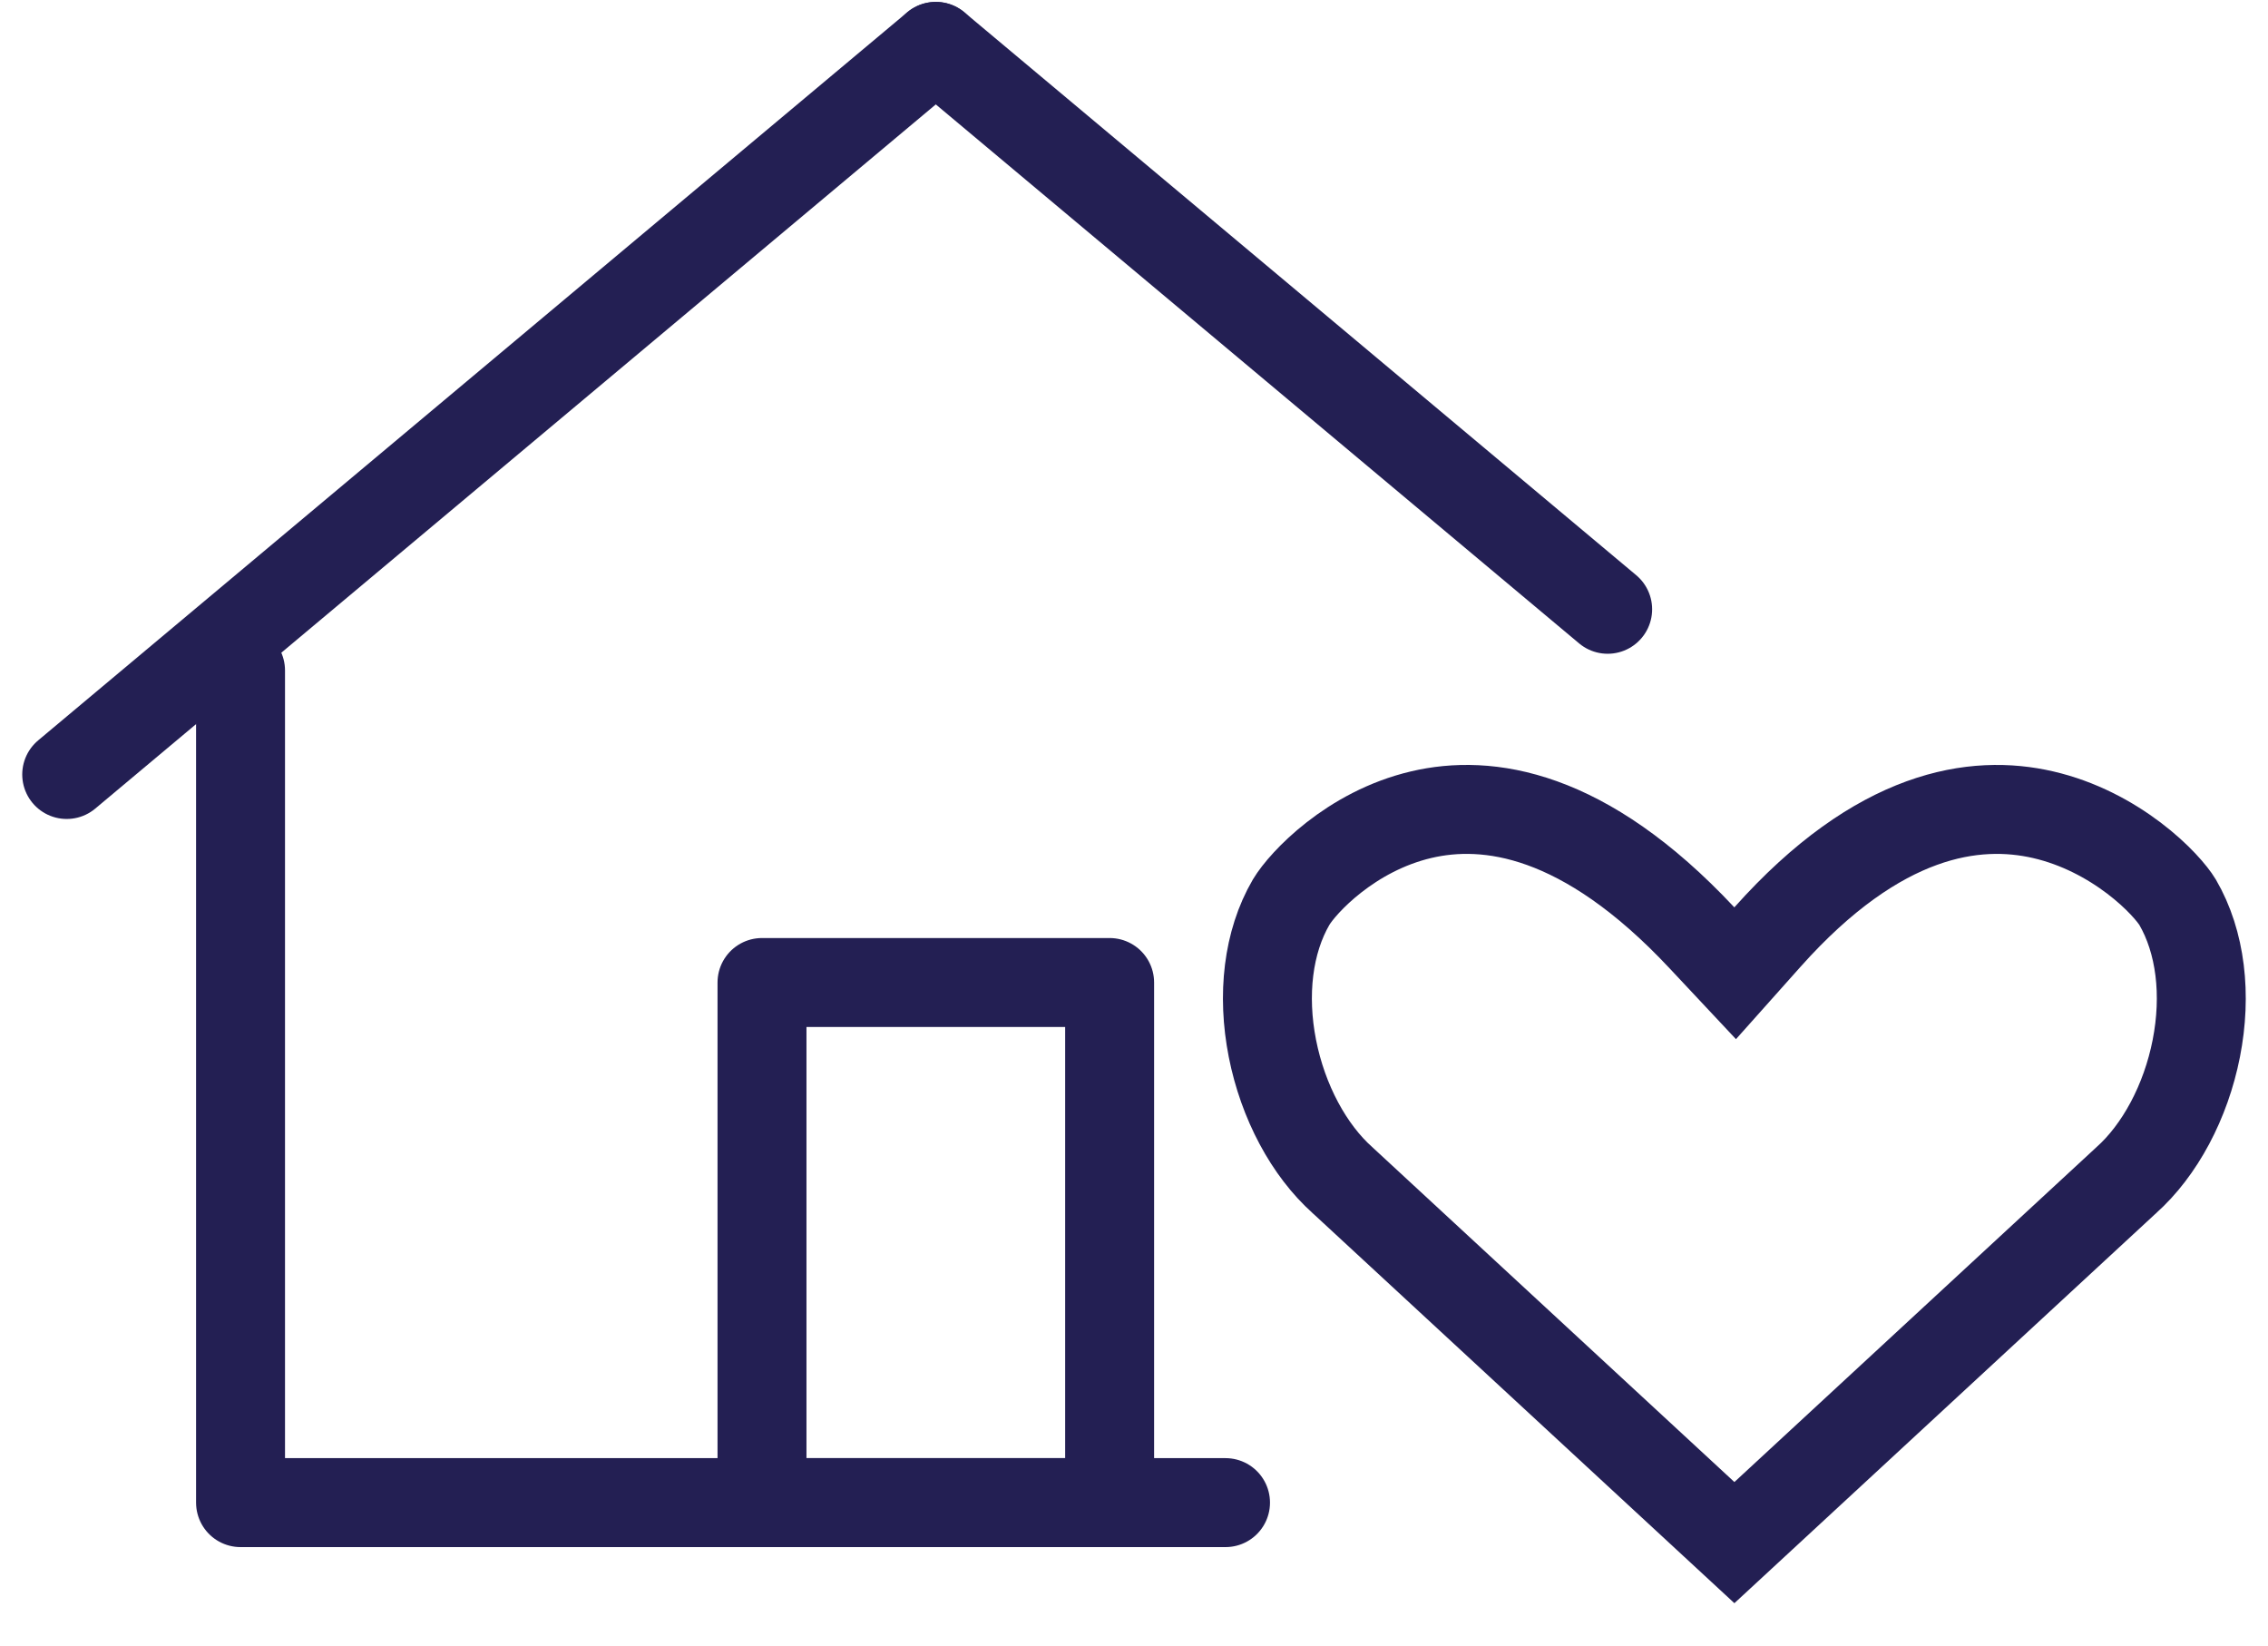 <?xml version="1.0" encoding="UTF-8"?>
<svg xmlns="http://www.w3.org/2000/svg" width="51" height="37" viewBox="0 0 51 37" fill="none">
  <g id="Group 30">
    <g id="Group">
      <path id="Vector" d="M27.558 33.782H5.409V15.074" stroke="#231F53" stroke-width="2" stroke-linecap="round" stroke-linejoin="round"></path>
      <path id="Vector_2" d="M24.952 22.089H17.135V33.782H24.952V22.089Z" stroke="#231F53" stroke-width="2" stroke-linecap="round" stroke-linejoin="round"></path>
      <path id="Vector_3" d="M21.043 1.043L1.5 17.412" stroke="#231F53" stroke-width="2" stroke-linecap="round" stroke-linejoin="round"></path>
      <path id="Vector_4" d="M21.043 1.043L36.151 13.698" stroke="#231F53" stroke-width="2" stroke-linecap="round" stroke-linejoin="round"></path>
      <path id="Vector_5" d="M38.27 21.083L39.018 21.881L39.746 21.065C42.254 18.254 44.419 17.966 45.94 18.316C46.744 18.501 47.44 18.88 47.98 19.288C48.53 19.704 48.861 20.107 48.966 20.282C49.489 21.179 49.624 22.37 49.388 23.57C49.152 24.773 48.566 25.862 47.81 26.536L47.804 26.542L47.797 26.548L39.001 34.681L30.205 26.548L30.198 26.542L30.192 26.536C29.435 25.862 28.849 24.773 28.612 23.57C28.376 22.369 28.511 21.178 29.034 20.282C29.294 19.847 30.369 18.688 31.961 18.315C33.442 17.968 35.615 18.248 38.27 21.083Z" stroke="#231F53" stroke-width="2"></path>
    </g>
  </g>
</svg>
